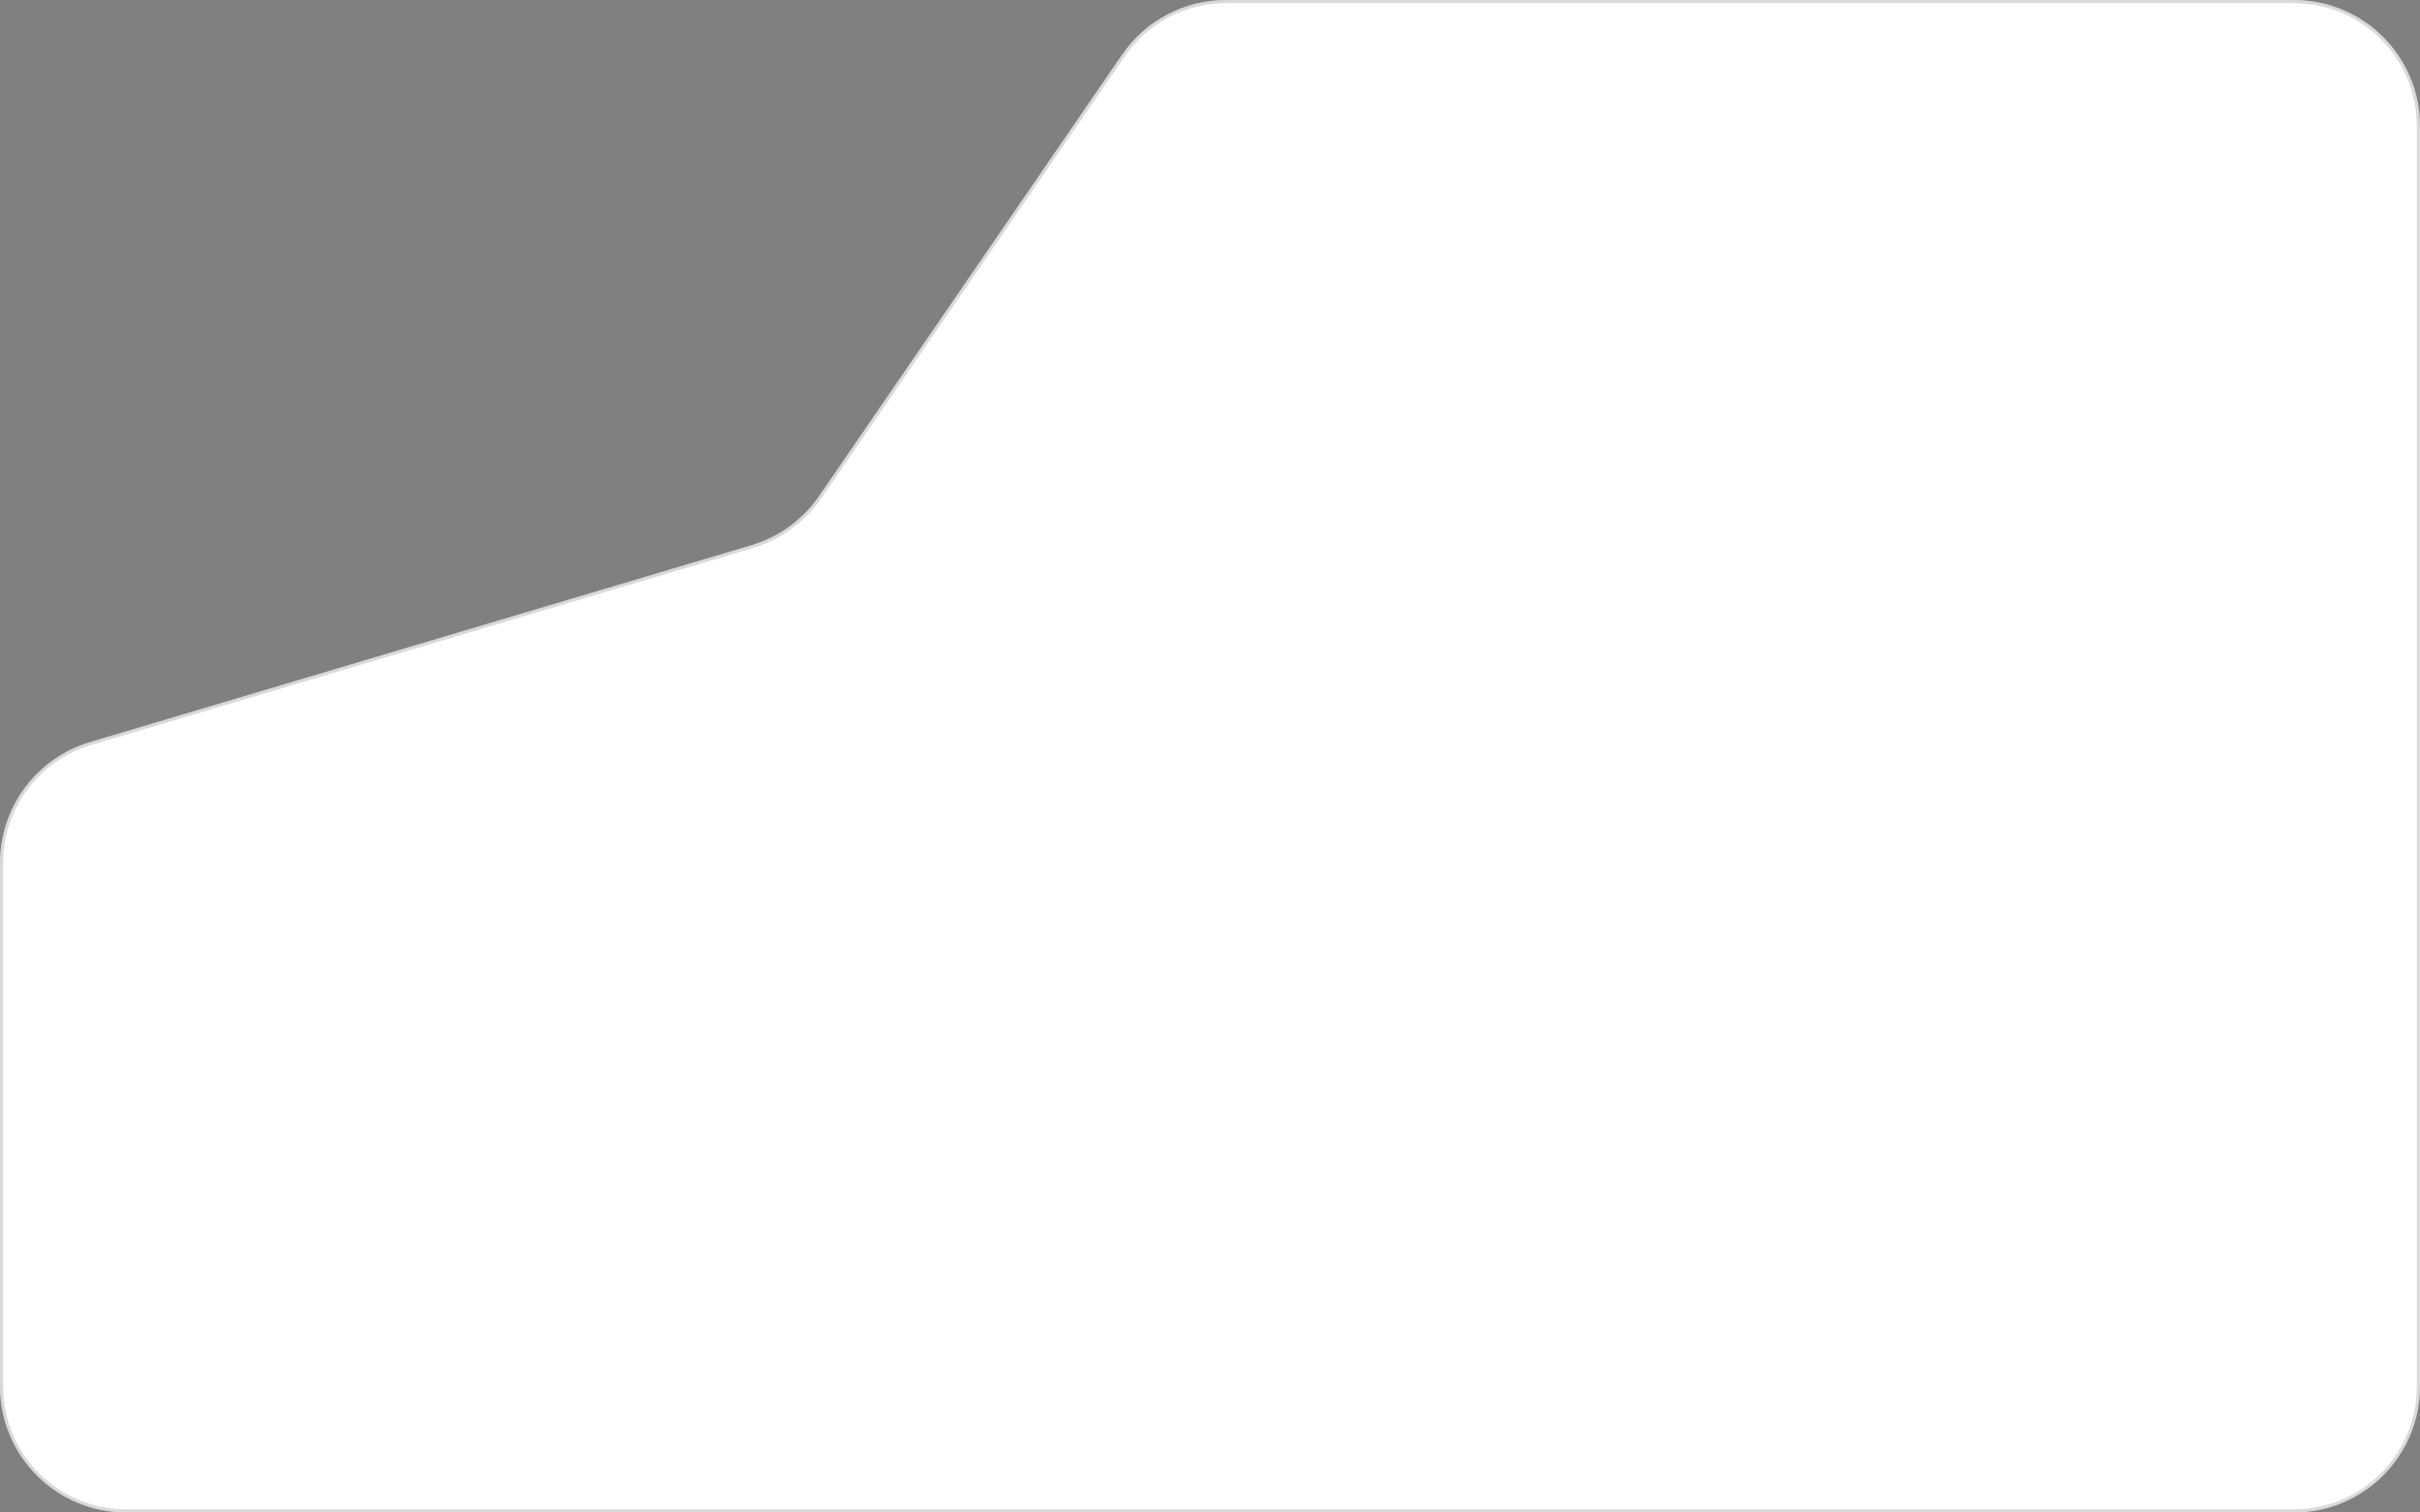 <?xml version="1.0" encoding="UTF-8"?> <svg xmlns="http://www.w3.org/2000/svg" width="768" height="480" viewBox="0 0 768 480" fill="none"><rect x="0" y="0" width="768" height="480" fill="#808080" stroke="none"/><path d="M768 440C768 462.091 750.091 480 728 480L40 480C17.909 480 5.94462e-05 462.091 5.74861e-05 440L4.27421e-05 273.829C4.11719e-05 256.133 11.629 240.539 28.59 235.491L238.439 173.036C247.213 170.425 254.826 164.882 260.007 157.334L356.082 17.364C363.542 6.495 375.878 -5.71754e-05 389.06 -5.73052e-05L728 -6.06414e-05C750.091 -6.08589e-05 768 17.909 768 40L768 440Z" fill="white"></path><path d="M728 479.5L40 479.5C18.185 479.5 0.5 461.815 0.5 440L0.5 273.829C0.5 256.354 11.983 240.955 28.733 235.97L238.581 173.515C247.465 170.871 255.174 165.26 260.419 157.617L356.494 17.647C363.861 6.914 376.043 0.5 389.06 0.5L728 0.5C749.815 0.5 767.5 18.185 767.5 40L767.5 440C767.5 461.815 749.815 479.5 728 479.5Z" stroke="#303030" stroke-opacity="0.18"></path></svg> 